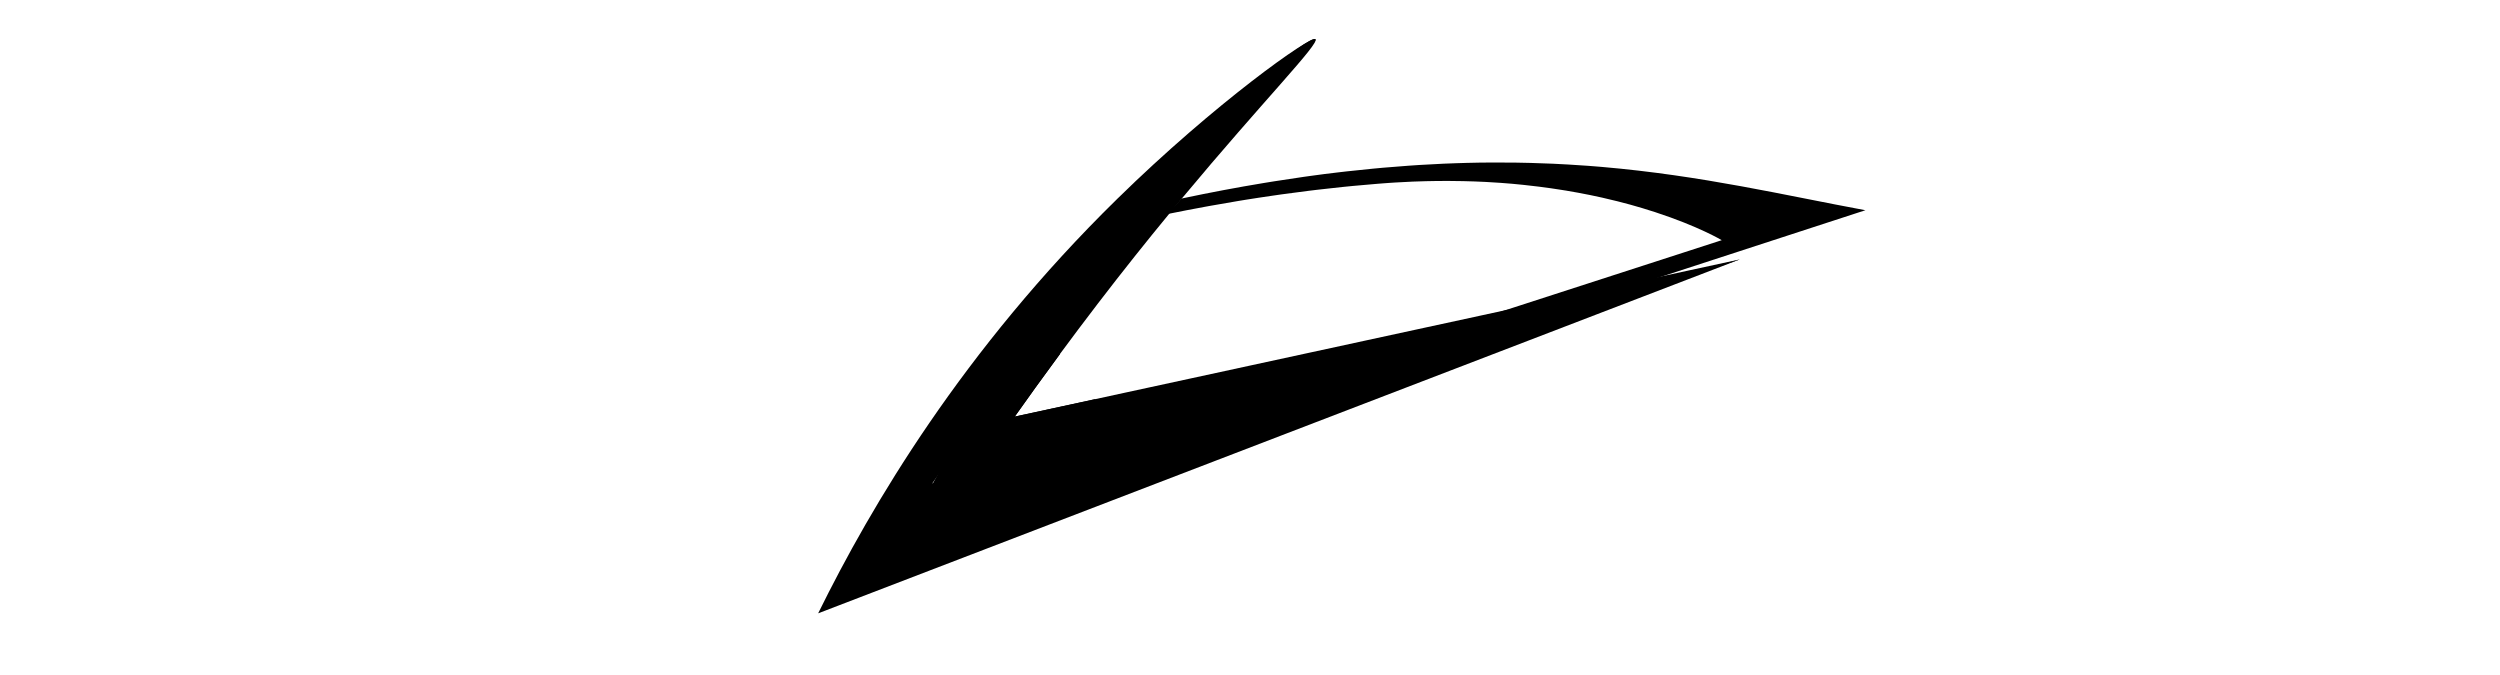 <?xml version="1.0" encoding="UTF-8"?> <svg xmlns="http://www.w3.org/2000/svg" xmlns:xlink="http://www.w3.org/1999/xlink" version="1.1" id="Layer_1" x="0px" y="0px" viewBox="0 0 126 34" style="enable-background:new 0 0 126 34;" xml:space="preserve"> <style type="text/css"> .st0{fill:none;stroke:#000000;stroke-width:6;stroke-miterlimit:10;} </style> <g> <path d="M80.738,8.413c-0.114-0.01-0.228-0.02-0.342-0.028c-0.128-0.011-0.255-0.021-0.384-0.03 c-0.324-0.024-0.651-0.046-0.982-0.064c-0.251-0.015-0.505-0.028-0.761-0.04c-0.372-0.017-0.749-0.03-1.132-0.04 c-0.241-0.007-0.484-0.012-0.729-0.015c-0.379-0.005-0.762-0.007-1.151-0.006C75.028,8.19,74.8,8.193,74.57,8.196 c-0.244,0.004-0.491,0.009-0.74,0.016l-0.003,0.001c-0.145,0.004-0.291,0.008-0.437,0.013c-0.209,0.007-0.421,0.015-0.633,0.024 c-0.401,0.017-0.806,0.039-1.219,0.065c-0.147,0.009-0.295,0.019-0.444,0.03c-0.043,0.003-0.086,0.006-0.128,0.009 c-0.416,0.029-0.838,0.062-1.265,0.1c-0.168,0.015-0.337,0.03-0.506,0.047c-0.434,0.04-0.874,0.086-1.321,0.137 c-0.143,0.016-0.286,0.033-0.431,0.05C66.987,8.74,66.525,8.8,66.055,8.865c-0.114,0.015-0.229,0.031-0.345,0.048 c-0.483,0.068-0.973,0.142-1.471,0.222c-0.079,0.013-0.158,0.025-0.237,0.038c-0.107,0.018-0.214,0.035-0.323,0.053 c-1.317,0.217-2.686,0.475-4.114,0.777l-0.017,0.003l-0.003,0.001l-0.698,0.779c0.028-0.006,0.054-0.011,0.082-0.016 c0.577-0.117,1.173-0.233,1.786-0.345c0.088-0.017,0.177-0.033,0.267-0.049c0.469-0.086,0.949-0.168,1.439-0.249 c0.117-0.019,0.235-0.038,0.354-0.058c0.211-0.034,0.423-0.067,0.638-0.1c0.242-0.037,0.486-0.074,0.732-0.108 c0.142-0.021,0.285-0.042,0.428-0.062c0.432-0.06,0.869-0.118,1.312-0.173c0.164-0.022,0.328-0.041,0.493-0.06 c0.416-0.049,0.837-0.096,1.262-0.14c0.184-0.019,0.369-0.038,0.554-0.055c0.403-0.039,0.808-0.075,1.218-0.107 c0.089-0.007,0.178-0.014,0.267-0.021c0.115-0.009,0.228-0.017,0.341-0.025c0.103-0.007,0.206-0.014,0.308-0.02 c0.295-0.018,0.588-0.034,0.876-0.045c0.223-0.01,0.445-0.016,0.664-0.021c0.388-0.01,0.769-0.013,1.141-0.012 c0.006,0,0.013,0,0.019,0c0.241,0.001,0.479,0.004,0.713,0.009c0.39,0.008,0.771,0.022,1.144,0.041 c0.257,0.013,0.508,0.029,0.757,0.047c0.389,0.028,0.77,0.061,1.14,0.101c0.268,0.027,0.531,0.058,0.789,0.091 c0.397,0.05,0.783,0.105,1.157,0.166c0.054,0.009,0.108,0.017,0.162,0.026L78.894,9.6c0.217,0.036,0.429,0.073,0.636,0.112 c0.421,0.077,0.825,0.161,1.212,0.247c0.274,0.062,0.539,0.125,0.796,0.19c0.435,0.109,0.844,0.223,1.227,0.338 c0.229,0.068,0.448,0.138,0.658,0.206c2.197,0.718,3.353,1.412,3.353,1.412l-10.916,3.532l-0.125,0.041L75.667,15.7l-1.573,0.509 l-0.114,0.037l-1.508,0.488l-0.001,0.001l-0.025,0.008l-0.147,0.048l-1.506,0.488l-0.171,0.055l-1.482,0.481l-0.193,0.062 l-1.462,0.475l-0.212,0.068l-1.444,0.468l-0.23,0.075l-1.426,0.463l-0.246,0.079l-0.359,0.117l-1.982,0.64l-0.369,0.12l-0.805,0.26 l-0.004,0.002l-0.439,0.142l-0.003,0.001l-0.439,0.143l-1.152,0.373l-0.452,0.146l-1.37,0.444l-0.115-0.149l-1.232-1.596 l-0.021-0.027c-0.219,0.048-0.438,0.095-0.657,0.143c-1.128,0.244-2.256,0.489-3.383,0.733c0.627-0.888,1.392-1.953,2.281-3.158 l-0.409-0.529l-0.337,0.377l-2.618,2.923l-0.855,0.957l-1.048,1.172l0.301,0.573l0.296,0.563l0.234,0.445l-2.372,0.796 l-0.837,0.281l-0.001,0.001l-1.147,1.283l1.417-0.461l5.193-1.69l2.199-0.718l2.273-0.74l0.297-0.097l2.284-0.744l0.278-0.09 l0.256-0.084l0.334-0.109l3.268-1.065l0.002-0.001l8.925-2.907l7.67-2.498l0.007-0.002l4.817-1.569l10.164-3.31 C89.937,9.841,85.803,8.851,80.738,8.413z"></path> <path d="M87.685,13.074c-14.098,4.822-28.196,9.645-42.294,14.468c0.218-0.449,0.436-0.89,0.656-1.324 c0.188-0.374,0.378-0.742,0.569-1.103c0.135-0.256,0.27-0.509,0.405-0.76c0.034-0.062,0.067-0.124,0.101-0.186 c4.523-8.32,9.505-13.903,13.343-17.517c2.06-1.94,4.467-3.948,5.423-4.525c0.003-0.002,0.005-0.004,0.008-0.005 c0.208-0.126,0.347-0.181,0.395-0.15c0.003,0.001,0.005,0.003,0.007,0.005c0.217,0.223-2.616,3.083-6.732,8.026 c-0.209,0.25-0.421,0.506-0.635,0.768c-1.124,1.364-2.33,2.873-3.588,4.515c-0.692,0.903-1.333,1.758-1.919,2.552 c-0.889,1.205-1.654,2.27-2.281,3.158c1.346-0.292,2.694-0.584,4.04-0.876c6.893-1.494,13.785-2.988,20.678-4.483 c2.663-0.577,5.327-1.154,7.99-1.732C85.129,13.628,86.406,13.351,87.685,13.074z"></path> <path d="M46.986,24.365c13.566-3.763,27.133-7.527,40.699-11.29c-15.483,5.946-30.967,11.891-46.45,17.837 c2.669-5.421,7.288-13.258,15.075-20.89c4.925-4.827,9.788-8.271,9.989-8.044c0.253,0.285-7.001,6.269-15.112,16.678 C49.379,20.974,47.957,22.965,46.986,24.365z"></path> </g> </svg> 